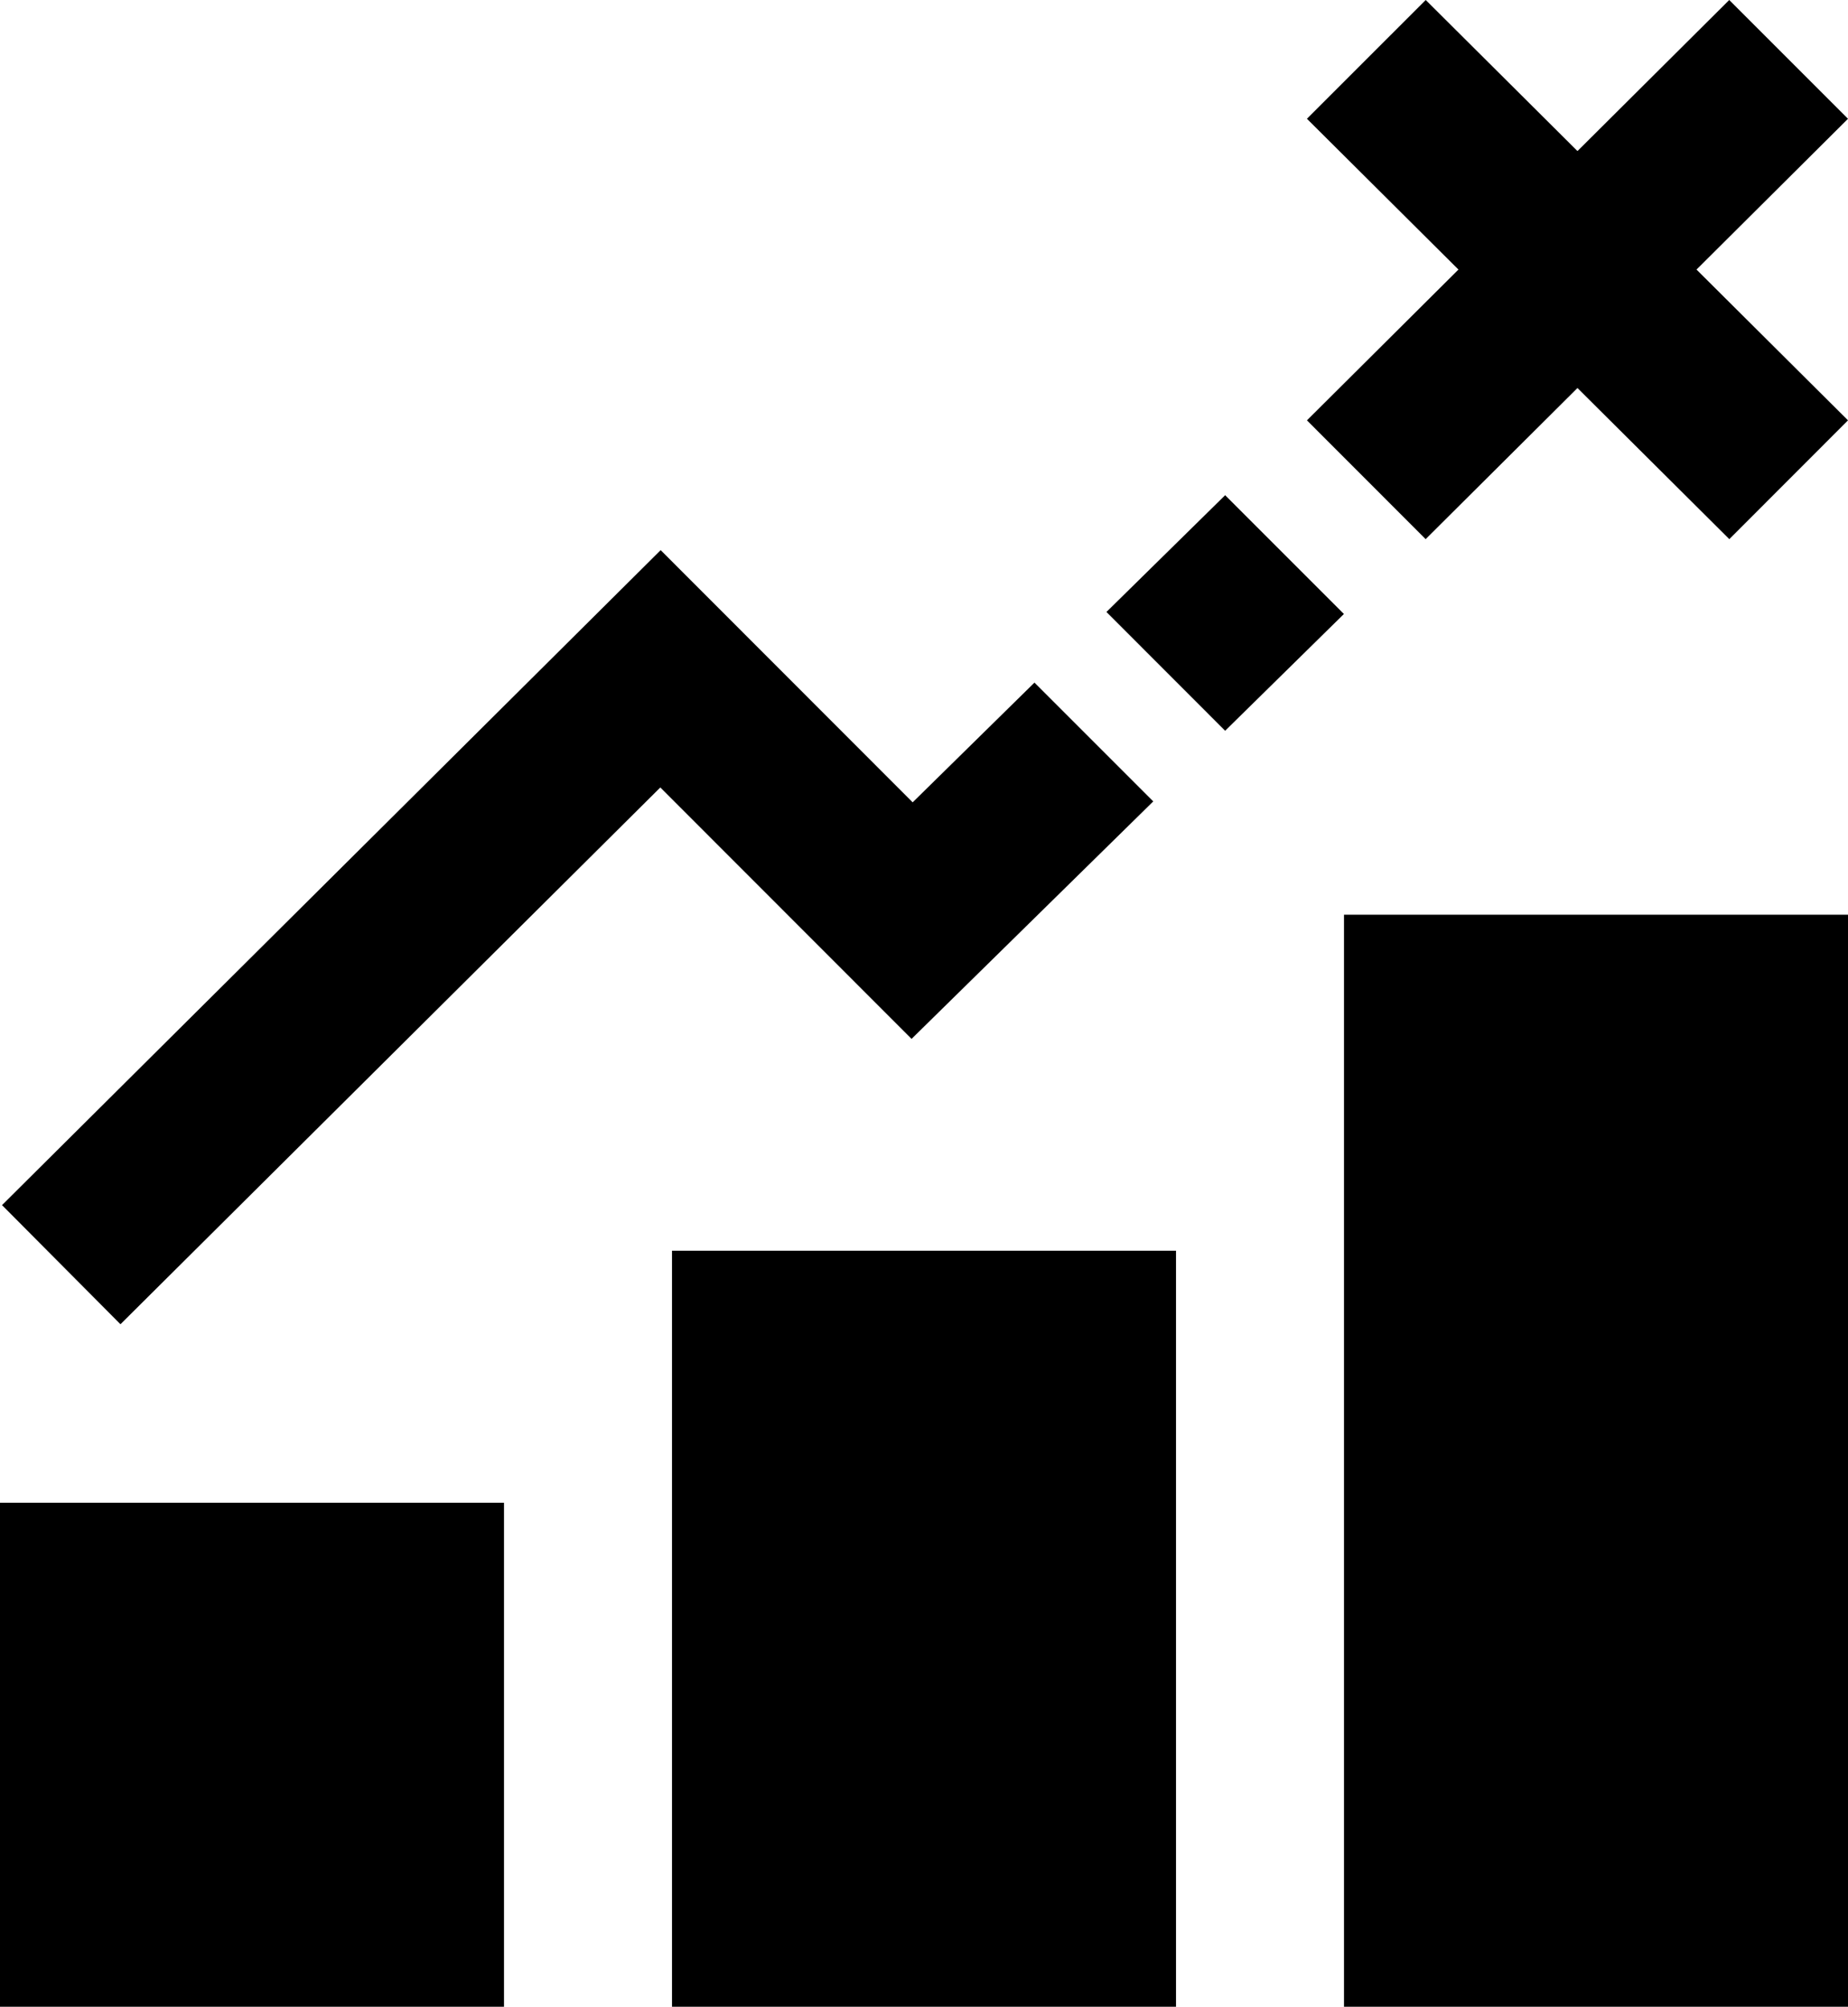 <svg xmlns="http://www.w3.org/2000/svg" width="107.876" height="117.139" viewBox="0 0 107.876 117.139"><title>rank_01</title><g id="a3c90e38-d71c-458c-a9bb-6f1cba4833e6" data-name="レイヤー 2"><g id="a9ba8095-9b19-41f1-876d-4c7f15ee211e" data-name="レイヤー 1"><polygon points="67.32 46.78 60.386 39.846 53.276 46.834 38.566 32.113 0.118 70.346 7.032 77.299 38.546 45.966 53.212 60.642 67.32 46.78"/><rect x="39.228" y="73.008" width="29.421" height="44.131"/><rect y="87.719" width="29.421" height="29.421"/><polygon points="64.588 35.722 71.517 42.656 78.45 35.84 71.517 28.907 64.588 35.722"/><rect x="78.455" y="53.394" width="29.421" height="63.745"/><polygon points="107.876 6.933 100.943 0 92.084 8.818 83.226 0 76.292 6.933 85.136 15.735 76.292 24.537 83.221 31.471 92.084 22.65 100.948 31.471 107.876 24.537 99.033 15.735 107.876 6.933"/></g></g></svg>